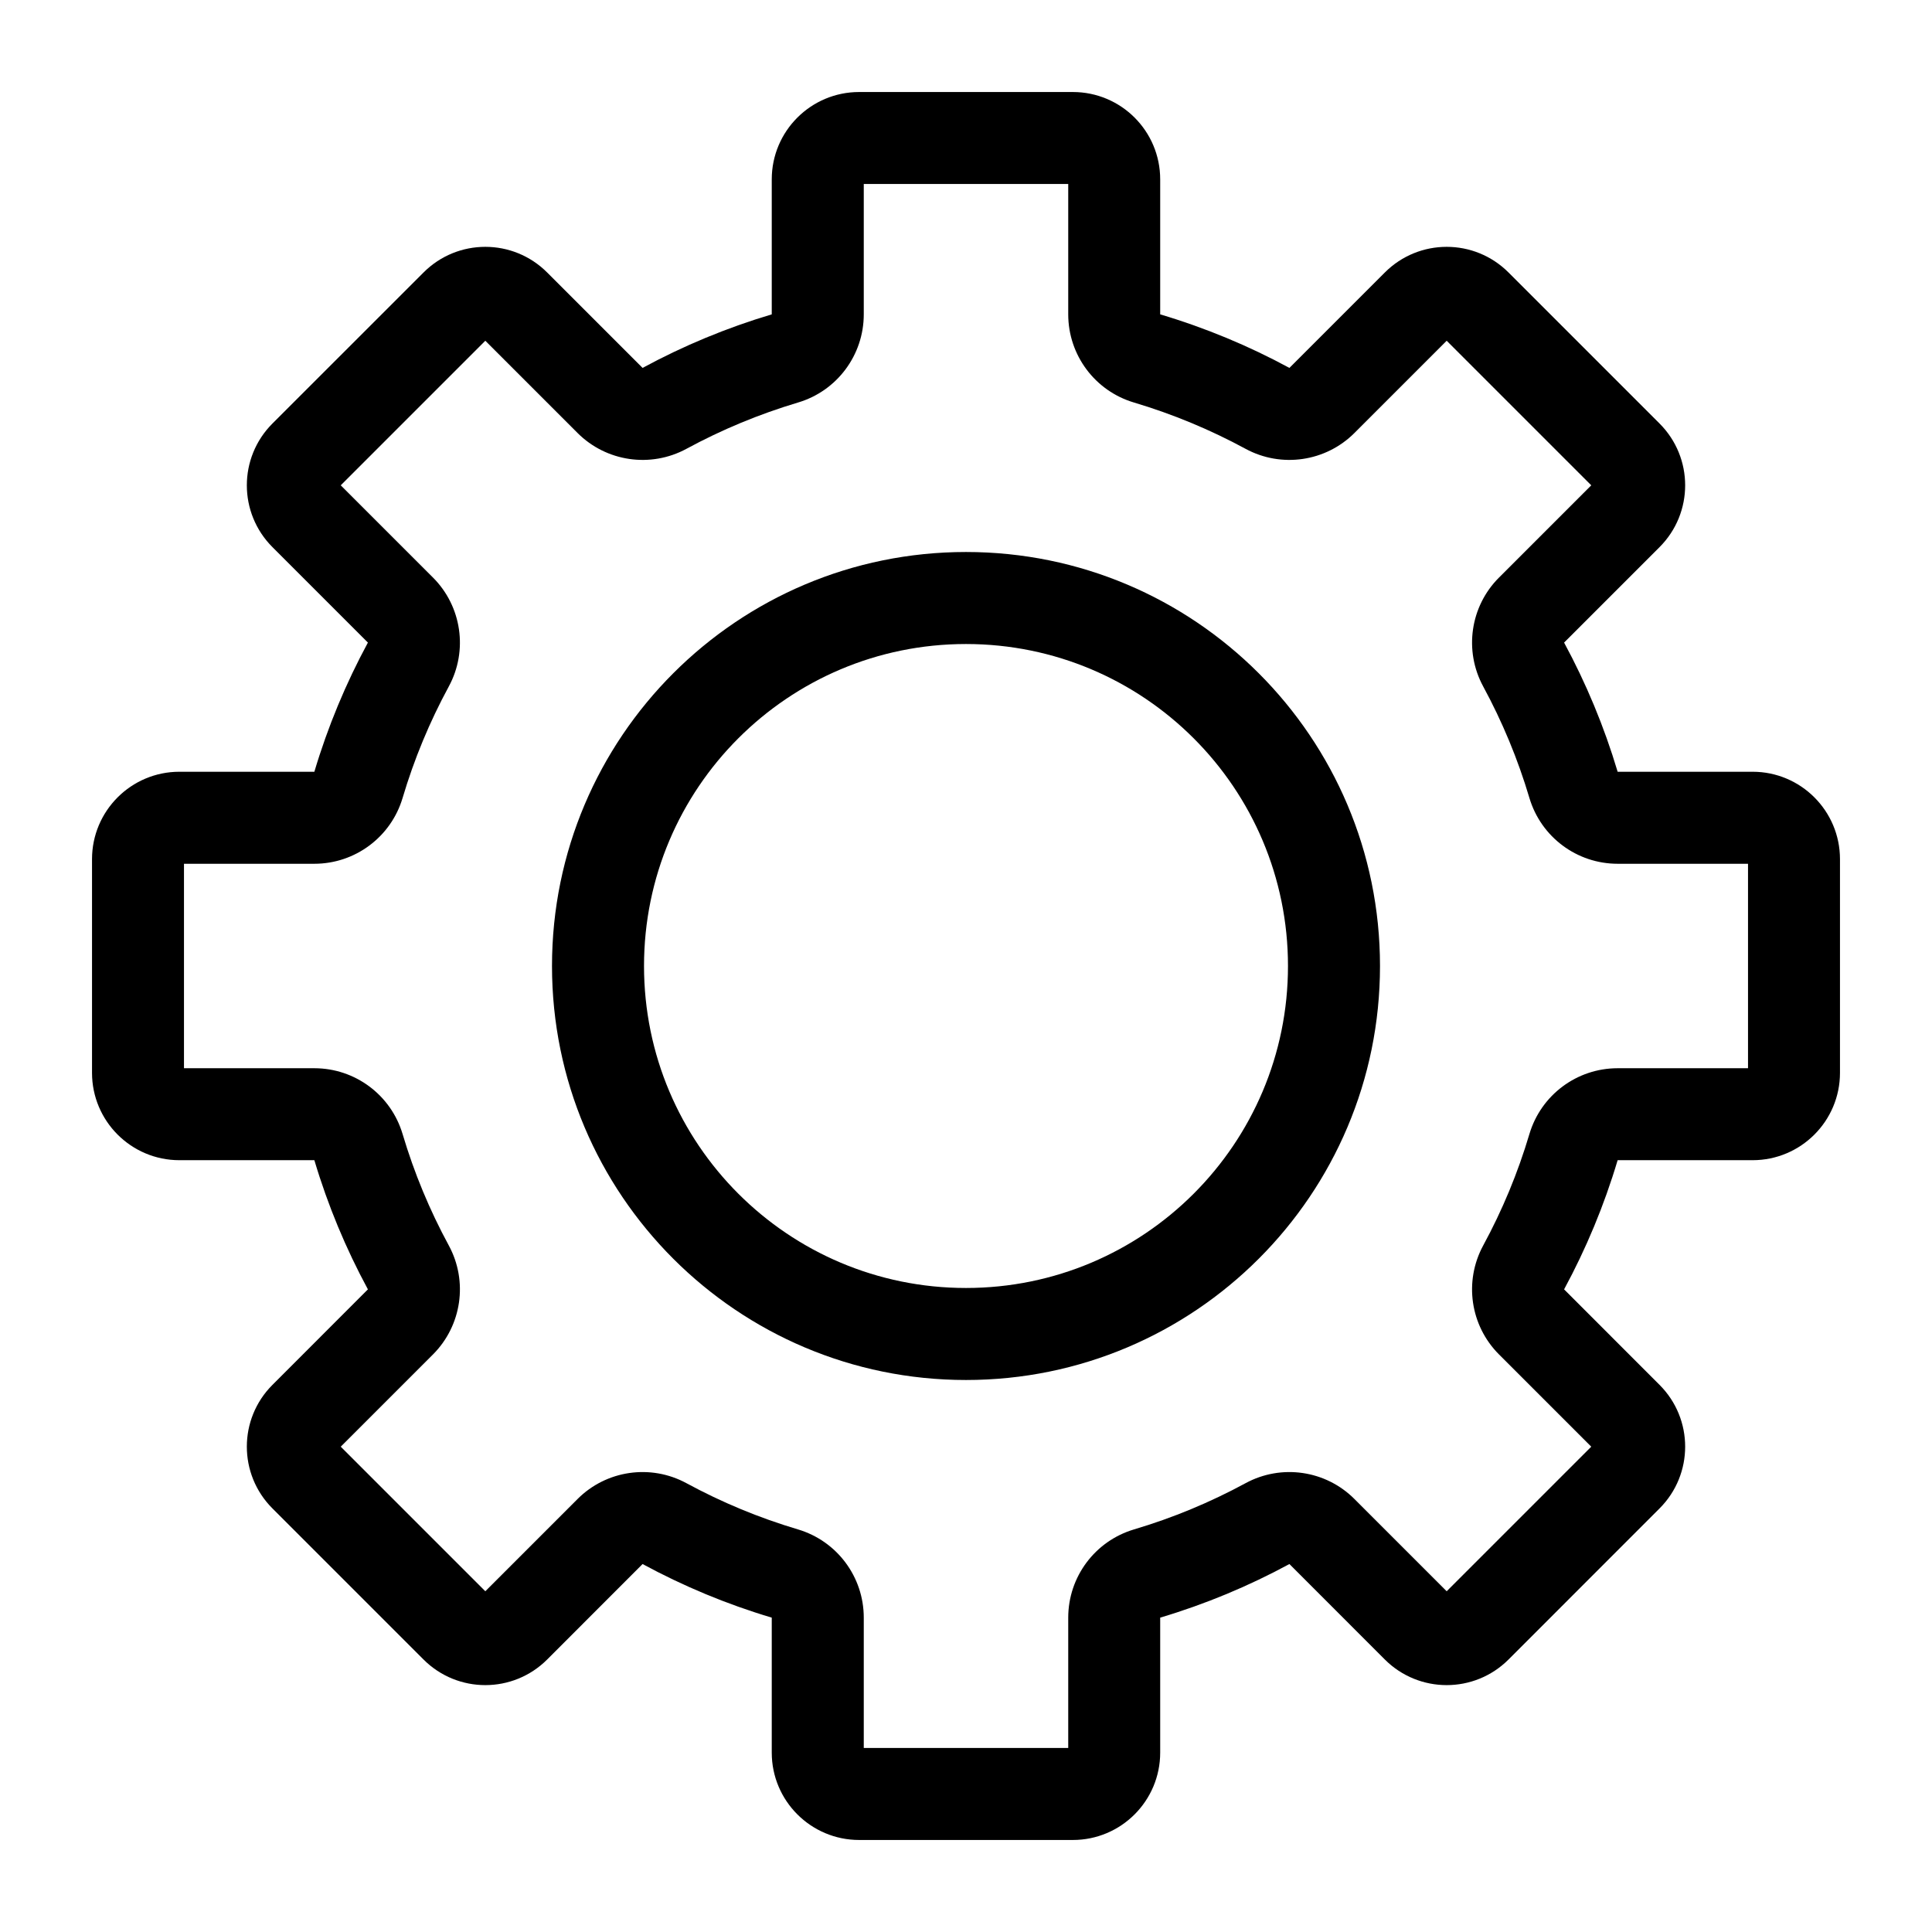 <svg width="35" height="35" viewBox="0 0 35 35" fill="none" xmlns="http://www.w3.org/2000/svg">
<path fill-rule="evenodd" clip-rule="evenodd" d="M20.543 7.292C19.836 7.082 19.352 6.432 19.352 5.695V3.333H15.648V5.695C15.648 6.432 15.164 7.082 14.457 7.292C13.75 7.503 13.073 7.785 12.435 8.131C11.787 8.482 10.984 8.365 10.463 7.844L8.792 6.173L6.173 8.792L7.844 10.463C8.365 10.984 8.482 11.787 8.131 12.435C7.785 13.073 7.503 13.749 7.293 14.457C7.082 15.164 6.432 15.648 5.695 15.648H3.333V19.352H5.695C6.432 19.352 7.082 19.836 7.293 20.543C7.503 21.25 7.785 21.927 8.131 22.564C8.482 23.213 8.365 24.015 7.844 24.537L6.173 26.208L8.792 28.827L10.463 27.156C10.984 26.634 11.787 26.518 12.435 26.869C13.073 27.215 13.75 27.497 14.457 27.707C15.164 27.918 15.648 28.567 15.648 29.305V31.666H19.352V29.305C19.352 28.567 19.836 27.918 20.543 27.707C21.25 27.497 21.927 27.215 22.565 26.869C23.213 26.518 24.016 26.634 24.537 27.156L26.208 28.827L28.827 26.208L27.156 24.537C26.634 24.015 26.518 23.213 26.869 22.564C27.215 21.927 27.497 21.25 27.707 20.543C27.918 19.836 28.567 19.352 29.305 19.352H31.667V15.648H29.305C28.567 15.648 27.918 15.164 27.707 14.457C27.497 13.75 27.215 13.073 26.869 12.435C26.518 11.787 26.634 10.984 27.156 10.463L28.827 8.792L26.208 6.173L24.537 7.844C24.016 8.365 23.213 8.482 22.565 8.131C21.927 7.785 21.25 7.503 20.543 7.292ZM28.886 26.149L28.885 26.149L28.886 26.149ZM26.149 28.886C26.149 28.886 26.149 28.885 26.149 28.885L26.149 28.886ZM21.018 5.695V3.25C21.018 2.375 20.31 1.667 19.435 1.667H15.565C14.69 1.667 13.981 2.375 13.981 3.25V5.695C13.162 5.939 12.379 6.265 11.641 6.665L9.912 4.936C9.293 4.317 8.291 4.317 7.673 4.936L4.936 7.672C4.317 8.291 4.317 9.293 4.936 9.912L6.665 11.641C6.266 12.379 5.939 13.162 5.695 13.981H3.25C2.376 13.981 1.667 14.69 1.667 15.565V19.435C1.667 20.309 2.376 21.018 3.25 21.018H5.695C5.939 21.837 6.266 22.621 6.665 23.358L4.936 25.088C4.317 25.706 4.317 26.709 4.936 27.327L7.673 30.064C8.291 30.682 9.293 30.682 9.912 30.064L11.641 28.334C12.379 28.734 13.162 29.061 13.981 29.305V31.75C13.981 32.624 14.69 33.333 15.565 33.333H19.435C20.31 33.333 21.018 32.624 21.018 31.75V29.305C21.837 29.061 22.621 28.734 23.359 28.334L25.088 30.064C25.707 30.682 26.709 30.682 27.328 30.064L30.064 27.327C30.683 26.709 30.683 25.706 30.064 25.088L28.335 23.358C28.734 22.621 29.061 21.837 29.305 21.018H31.75C32.624 21.018 33.333 20.309 33.333 19.435V15.565C33.333 14.69 32.624 13.981 31.75 13.981H29.305C29.061 13.162 28.734 12.379 28.335 11.641L30.064 9.912C30.683 9.293 30.683 8.291 30.064 7.672L27.328 4.936C26.709 4.317 25.707 4.317 25.088 4.936L23.359 6.665C22.621 6.265 21.837 5.939 21.018 5.695Z" fill="black"/>
<path fill-rule="evenodd" clip-rule="evenodd" d="M17.5 11.667C14.278 11.667 11.667 14.278 11.667 17.5C11.667 20.722 14.278 23.333 17.5 23.333C20.722 23.333 23.333 20.722 23.333 17.5C23.333 14.278 20.722 11.667 17.5 11.667ZM10 17.5C10 13.358 13.358 10 17.5 10C21.642 10 25 13.358 25 17.5C25 21.642 21.642 25 17.5 25C13.358 25 10 21.642 10 17.5Z" fill="black"/>
</svg>
